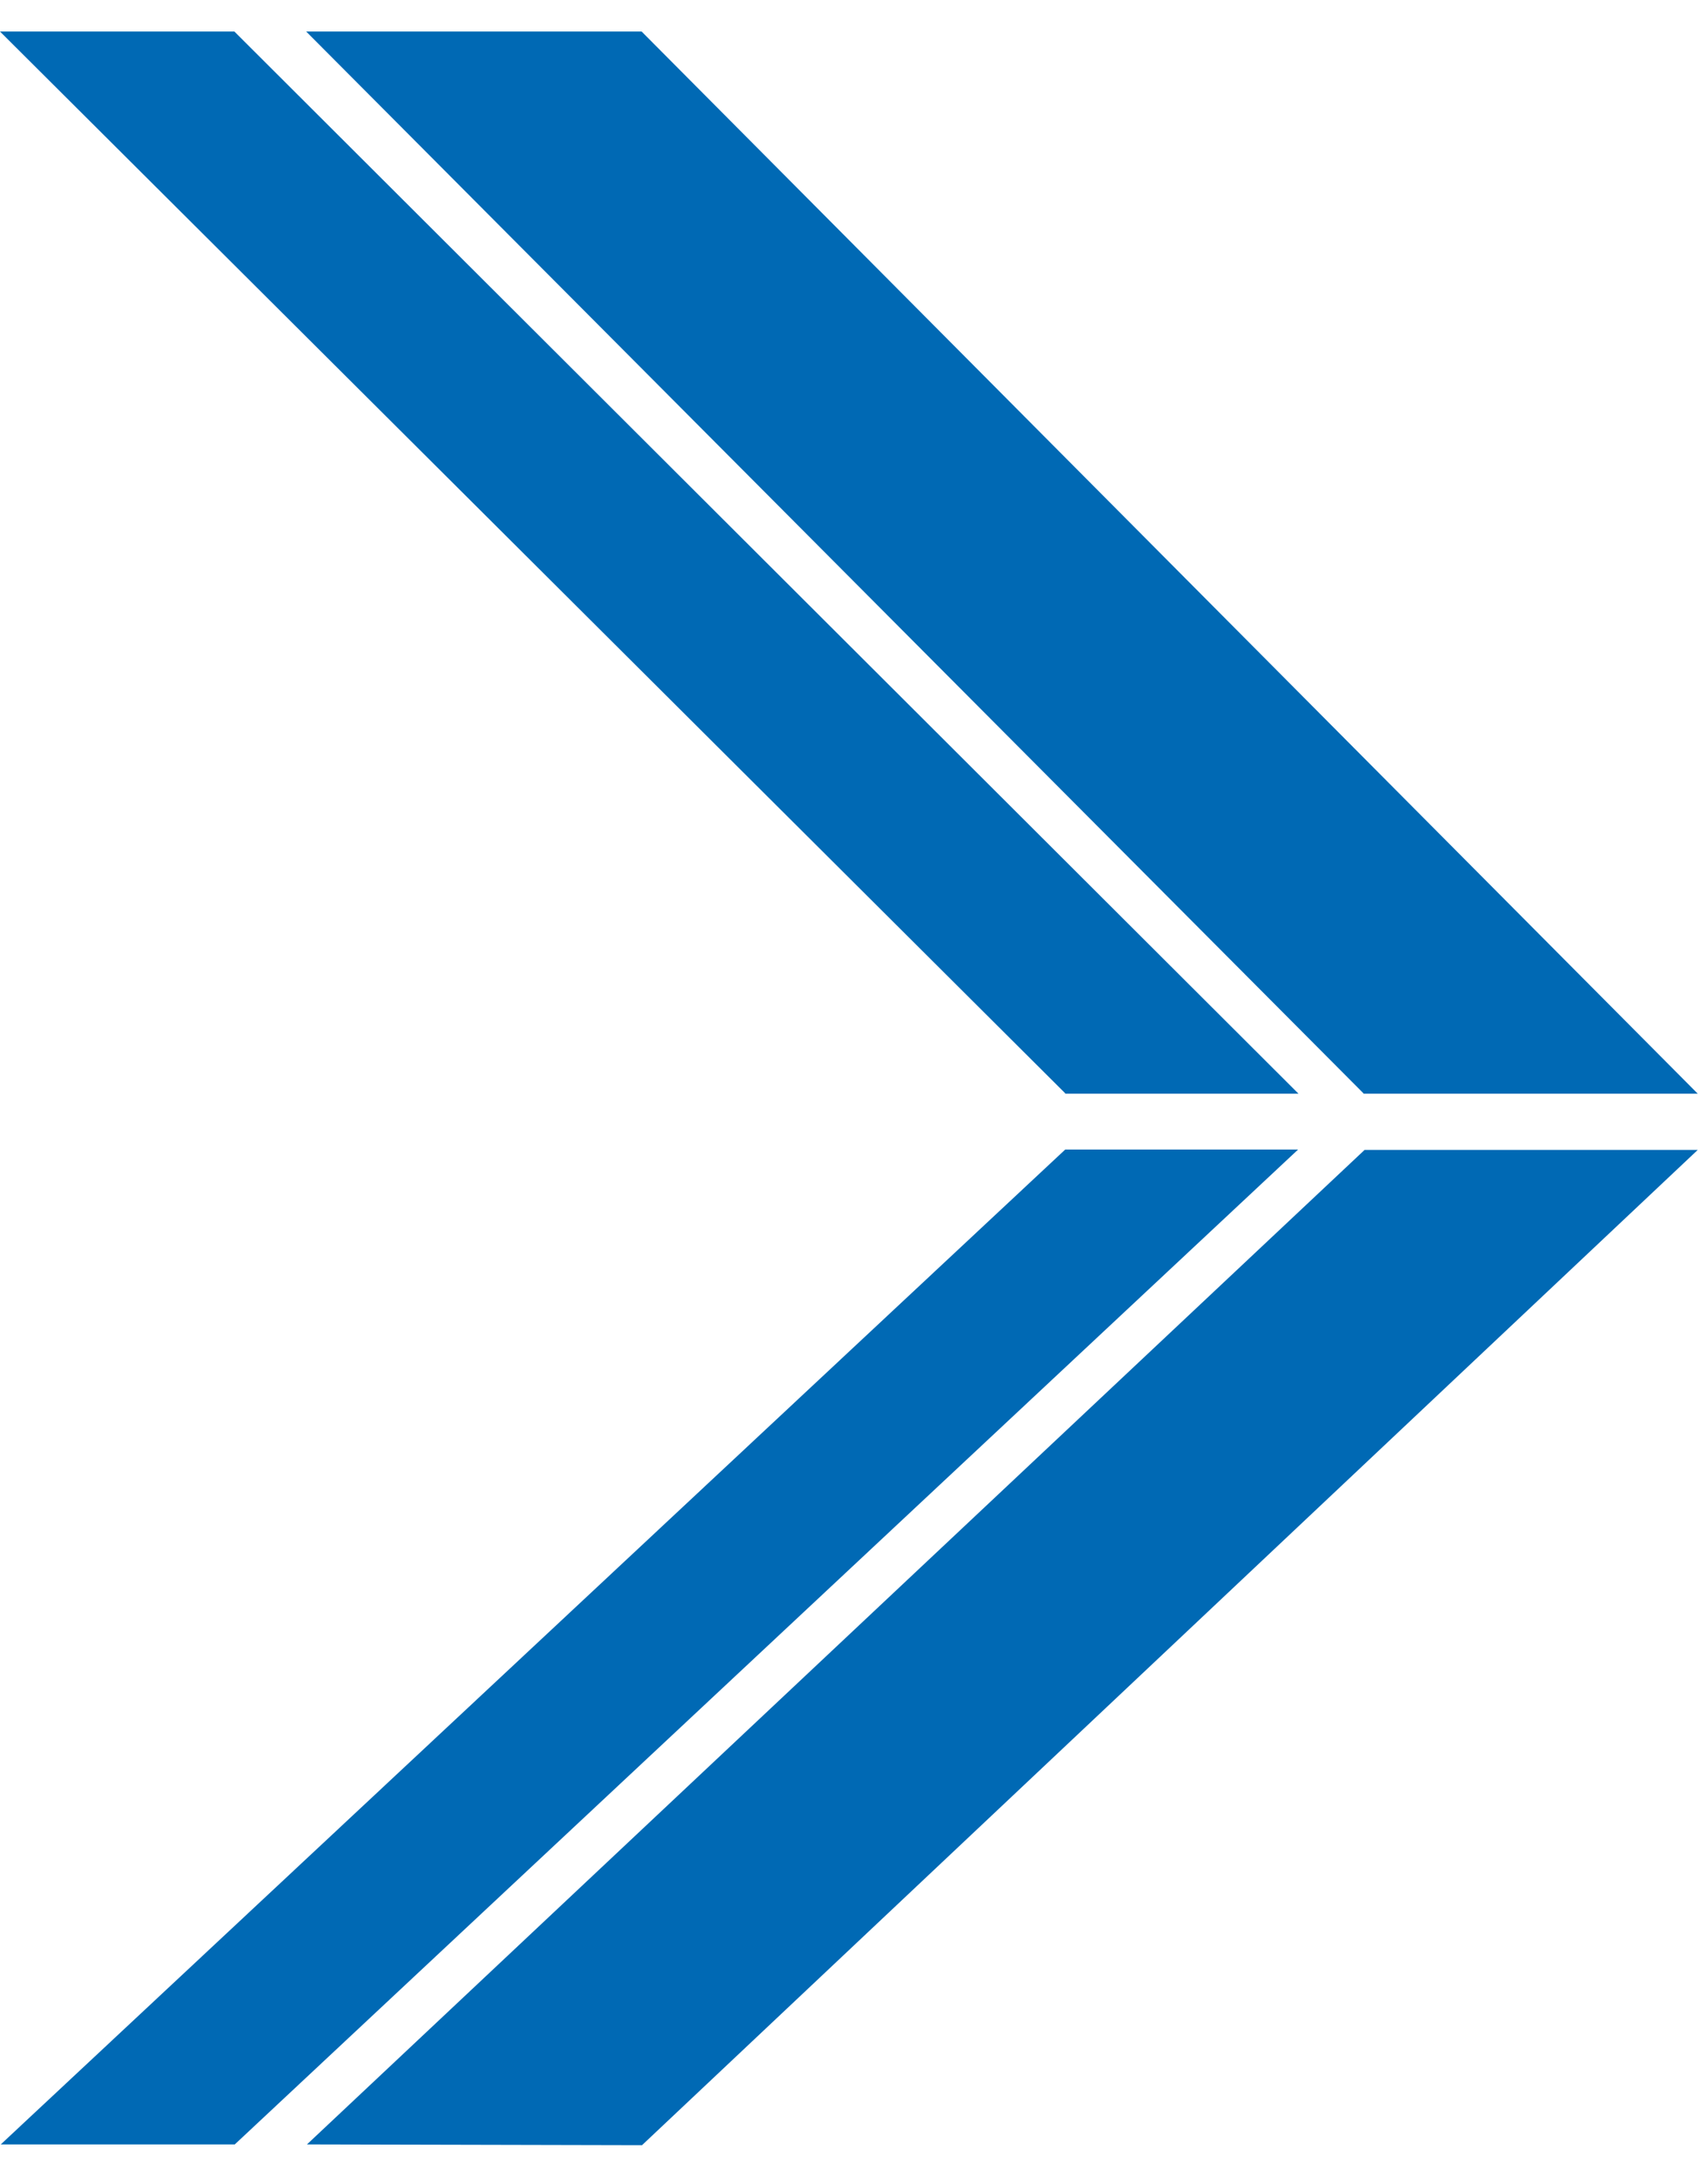 <?xml version="1.0" encoding="UTF-8"?>
<svg xmlns="http://www.w3.org/2000/svg" version="1.1" viewBox="0 0 449.6 572.7">
  <defs>
    <style>
      .cls-1 {
        fill: #0069b4;
      }
    </style>
  </defs>
  <g>
    <g id="Ebene_1">
      <g id="Ebene_1-2" data-name="Ebene_1">
        <g>
          <path class="cls-1" d="M.2,564.3h61.6l279.9-261.8h-61.3L.2,564.3Z"></path>
          <path class="cls-1" d="M80.8,564.3l88.2.2,277.9-261.9h-87.7L80.8,564.3Z"></path>
          <path class="cls-1" d="M280.4,287.8h61.4L61.7,8.3H0l280.4,279.4h0Z"></path>
          <path class="cls-1" d="M358.9,287.8h88L168.9,8.3h-88.3l278.3,279.4h0Z"></path>
        </g>
      </g>
    </g>
  </g>
</svg>
